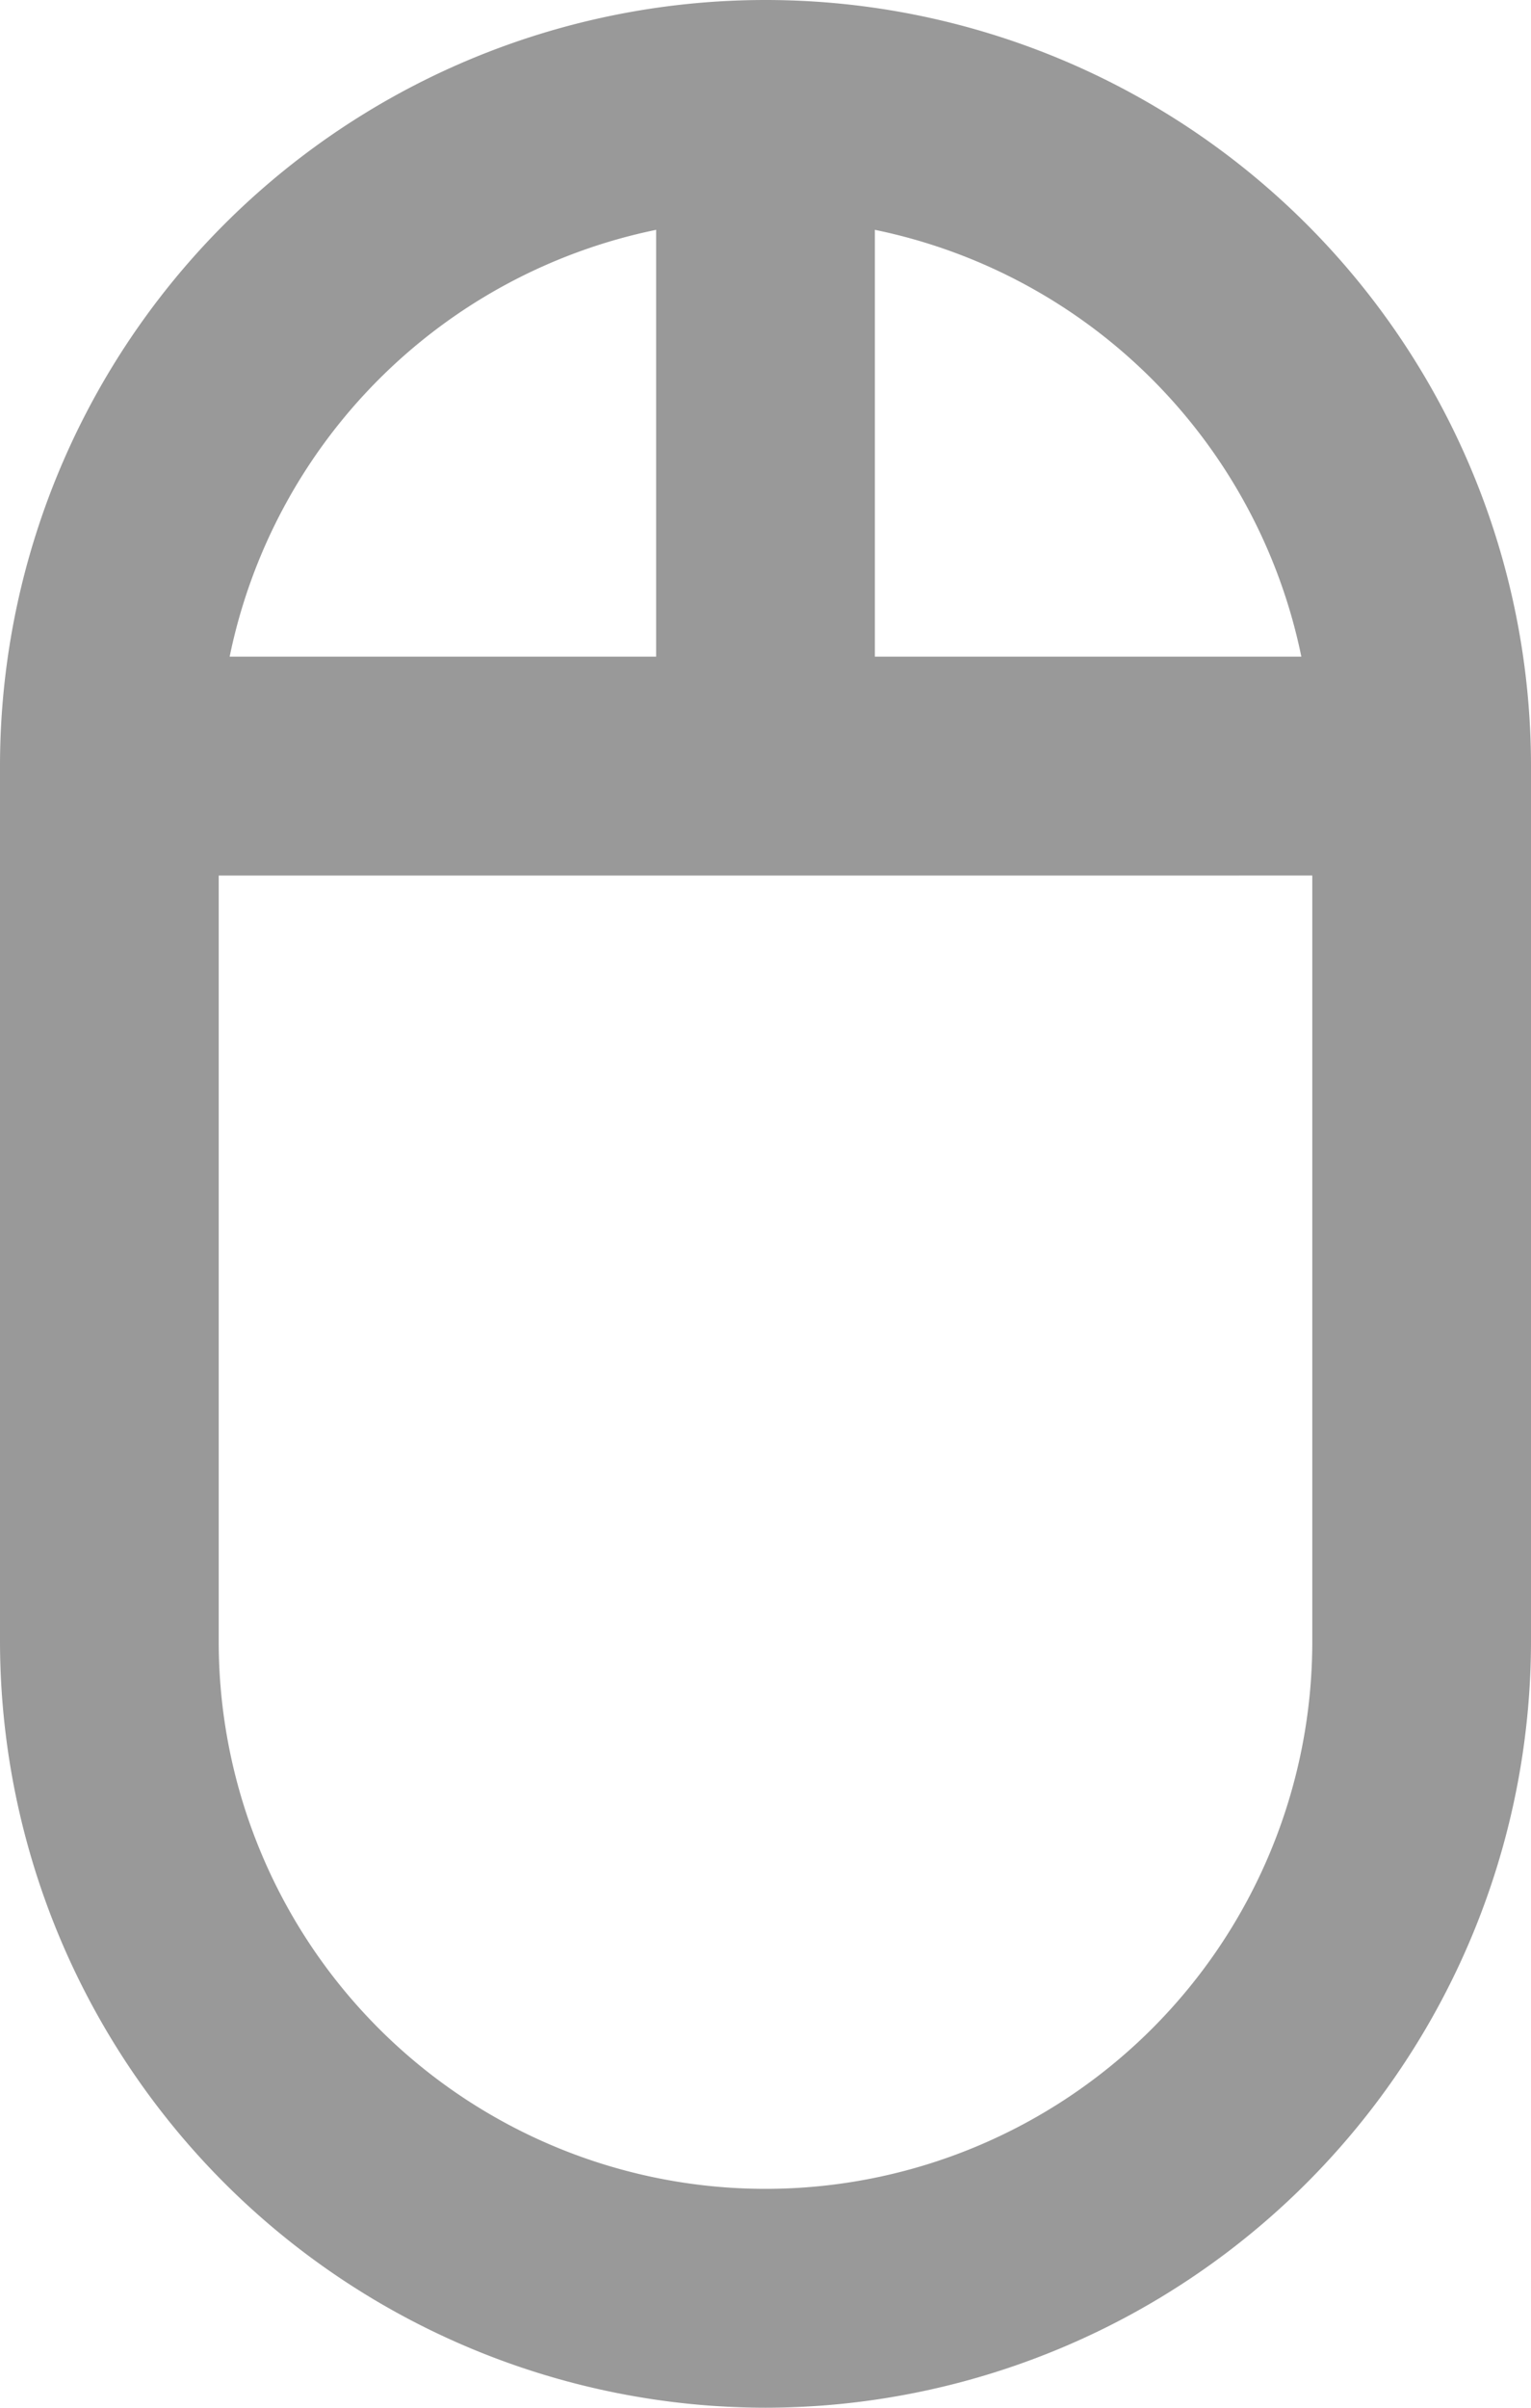 <svg xmlns="http://www.w3.org/2000/svg" width="14" height="22" viewBox="0 0 14 22">
  <defs>
    <style>
      .cls-1 {
        fill: #999;
        fill-rule: evenodd;
      }
    </style>
  </defs>
  <path id="形状_841" data-name="形状 841" class="cls-1" d="M960,1714a7.008,7.008,0,0,1-7-7v-8a7,7,0,0,1,14,0v8A7.008,7.008,0,0,1,960,1714Zm-4.9-16H959v-3.9A5.011,5.011,0,0,0,955.1,1698Zm5.9-3.9v3.9h3.9A5.011,5.011,0,0,0,961,1694.1Zm4,5.9H955v7a5,5,0,0,0,10,0v-7Z" transform="translate(-953 -1692)"/>
</svg>
